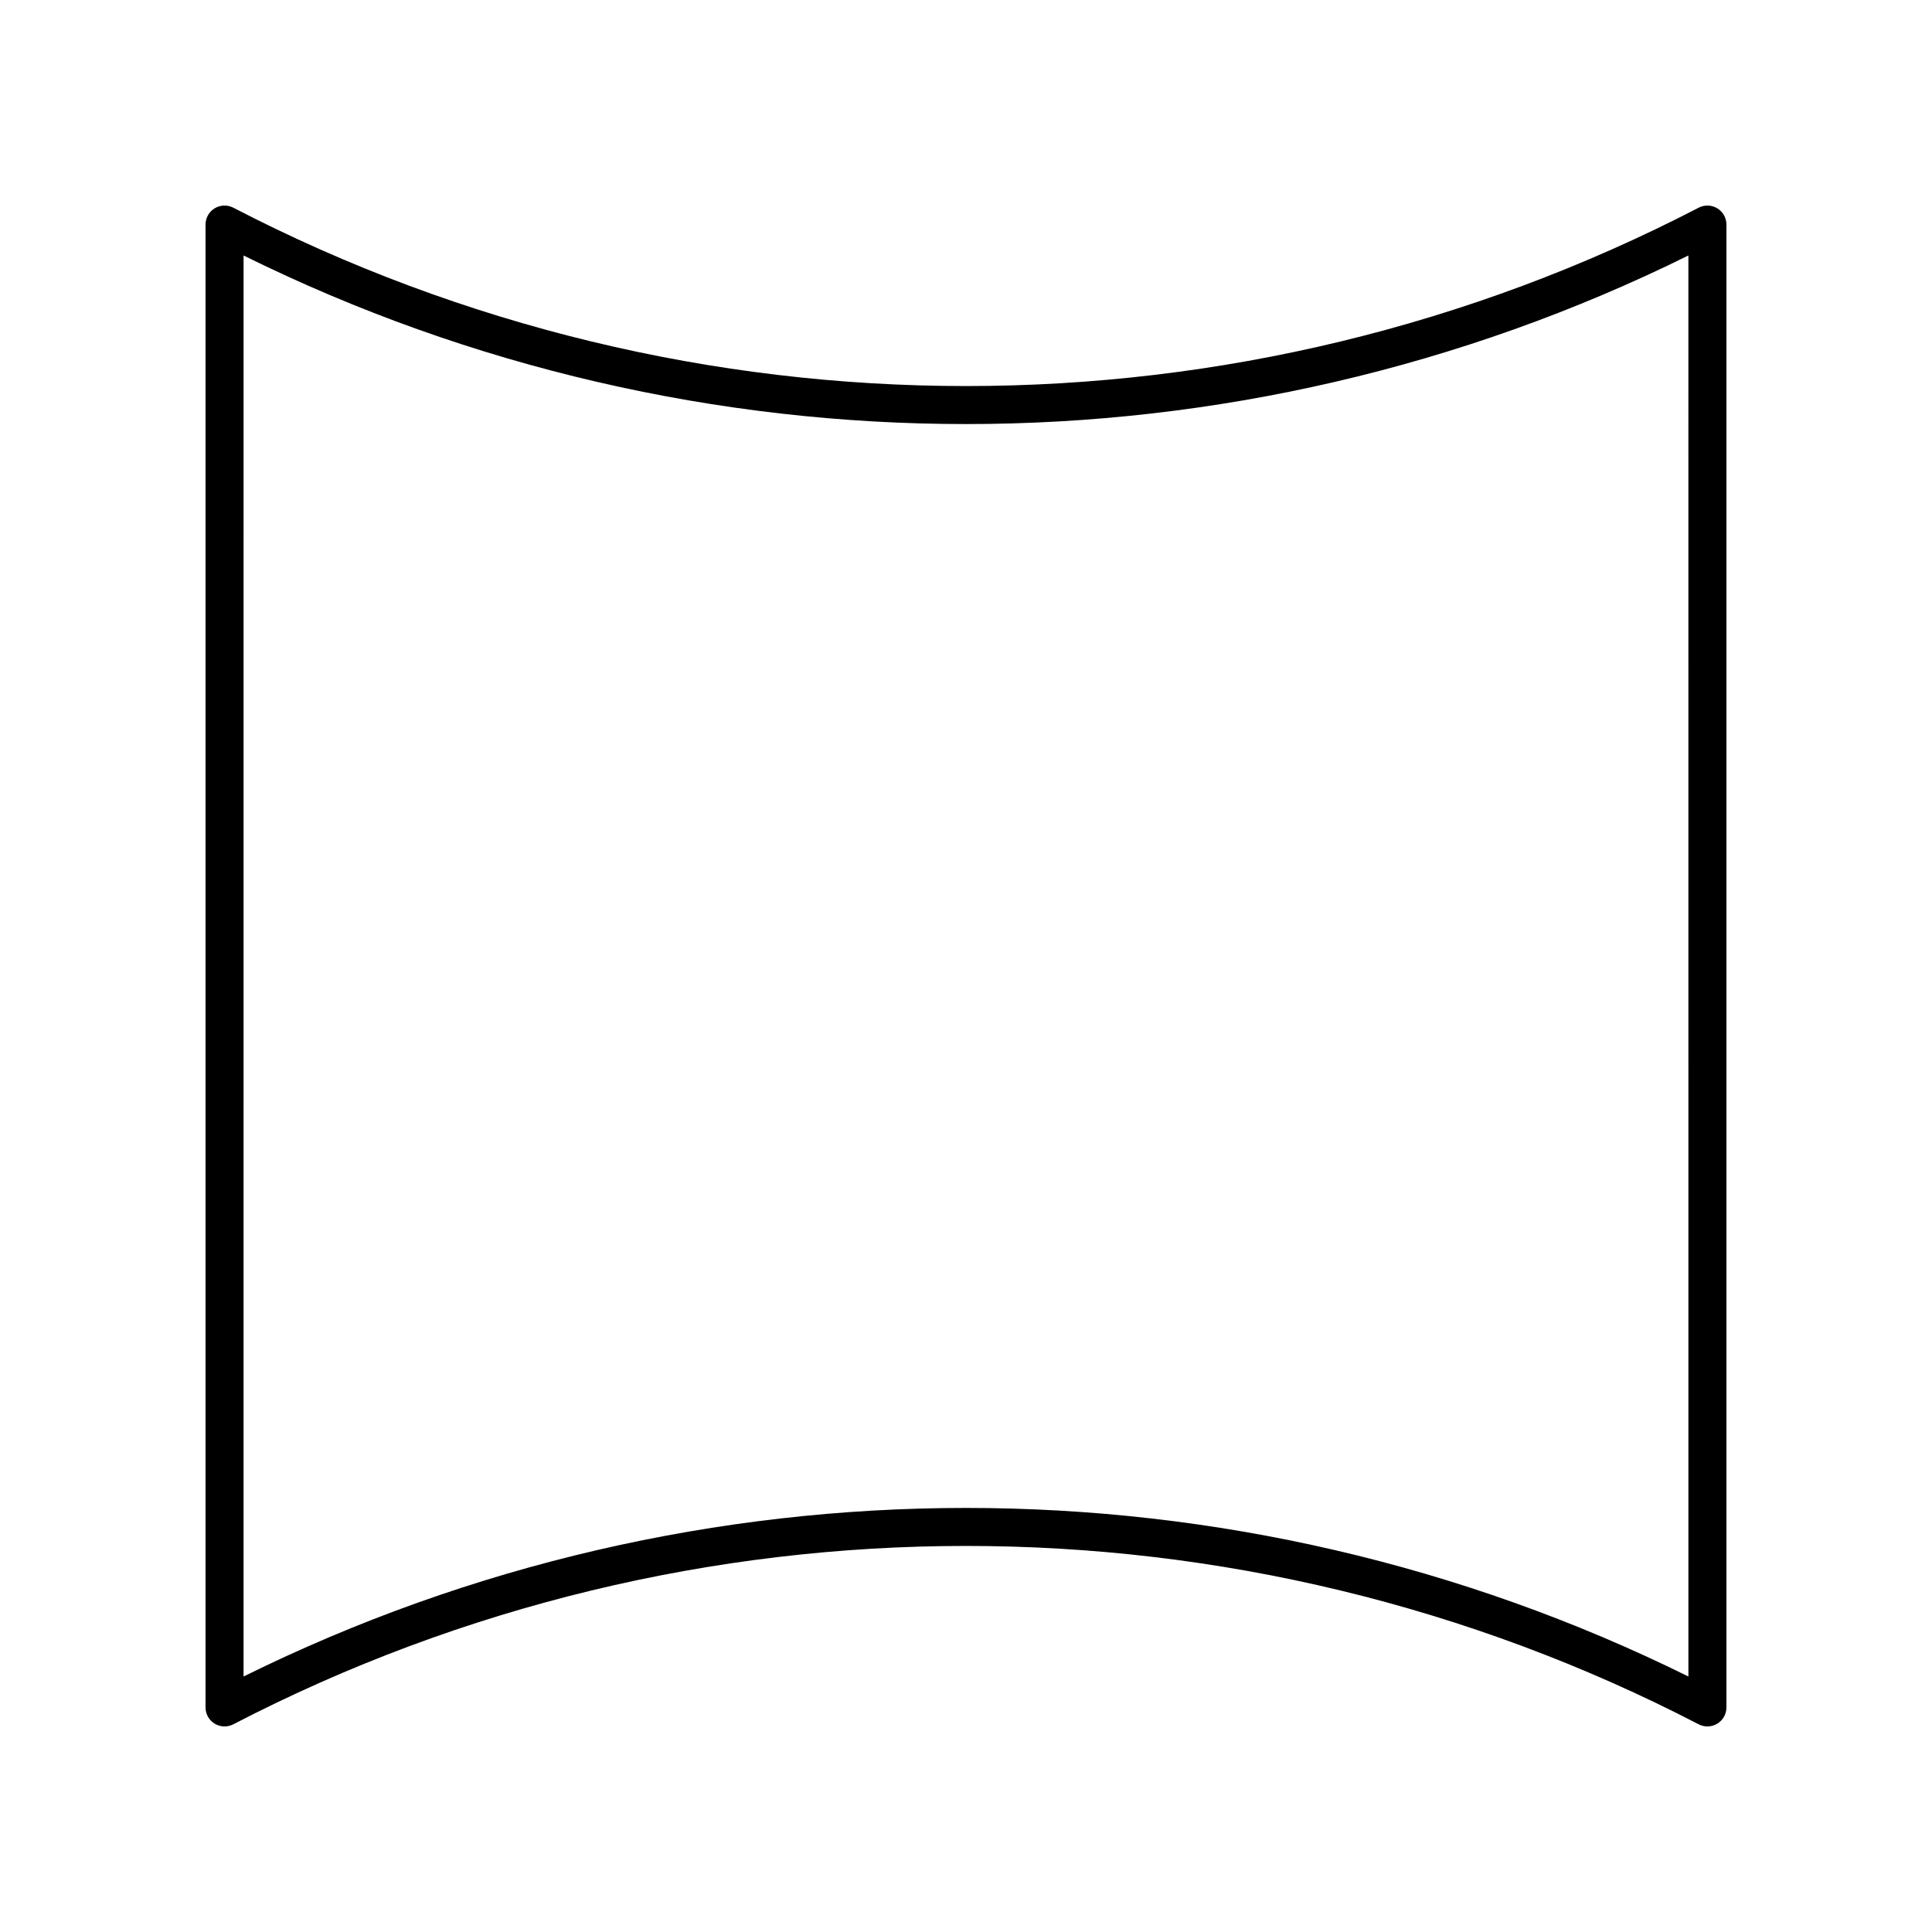 <?xml version="1.0" encoding="UTF-8"?>
<!-- Uploaded to: ICON Repo, www.iconrepo.com, Generator: ICON Repo Mixer Tools -->
<svg fill="#000000" width="800px" height="800px" version="1.1" viewBox="144 144 512 512" xmlns="http://www.w3.org/2000/svg">
 <path d="m599.1 199.21c-1.504-0.91-3.371-0.984-4.934-0.168-121.58 63.023-266.75 63.023-388.34 0-1.566-0.816-3.438-0.742-4.934 0.168-1.508 0.914-2.422 2.543-2.422 4.305v392.97c0 1.762 0.914 3.391 2.422 4.305 1.496 0.91 3.371 0.98 4.934 0.168 121.58-63.023 266.75-63.023 388.34 0 0.727 0.379 1.523 0.566 2.316 0.566 0.91 0 1.816-0.246 2.617-0.734 1.504-0.914 2.422-2.543 2.422-4.305v-392.97c0-1.762-0.918-3.391-2.422-4.305zm-7.656 389.08c-60.242-29.781-125.85-44.672-191.45-44.672-65.598 0-131.21 14.895-191.45 44.672l0.004-376.58c120.48 59.562 262.41 59.562 382.89 0z"/>
</svg>